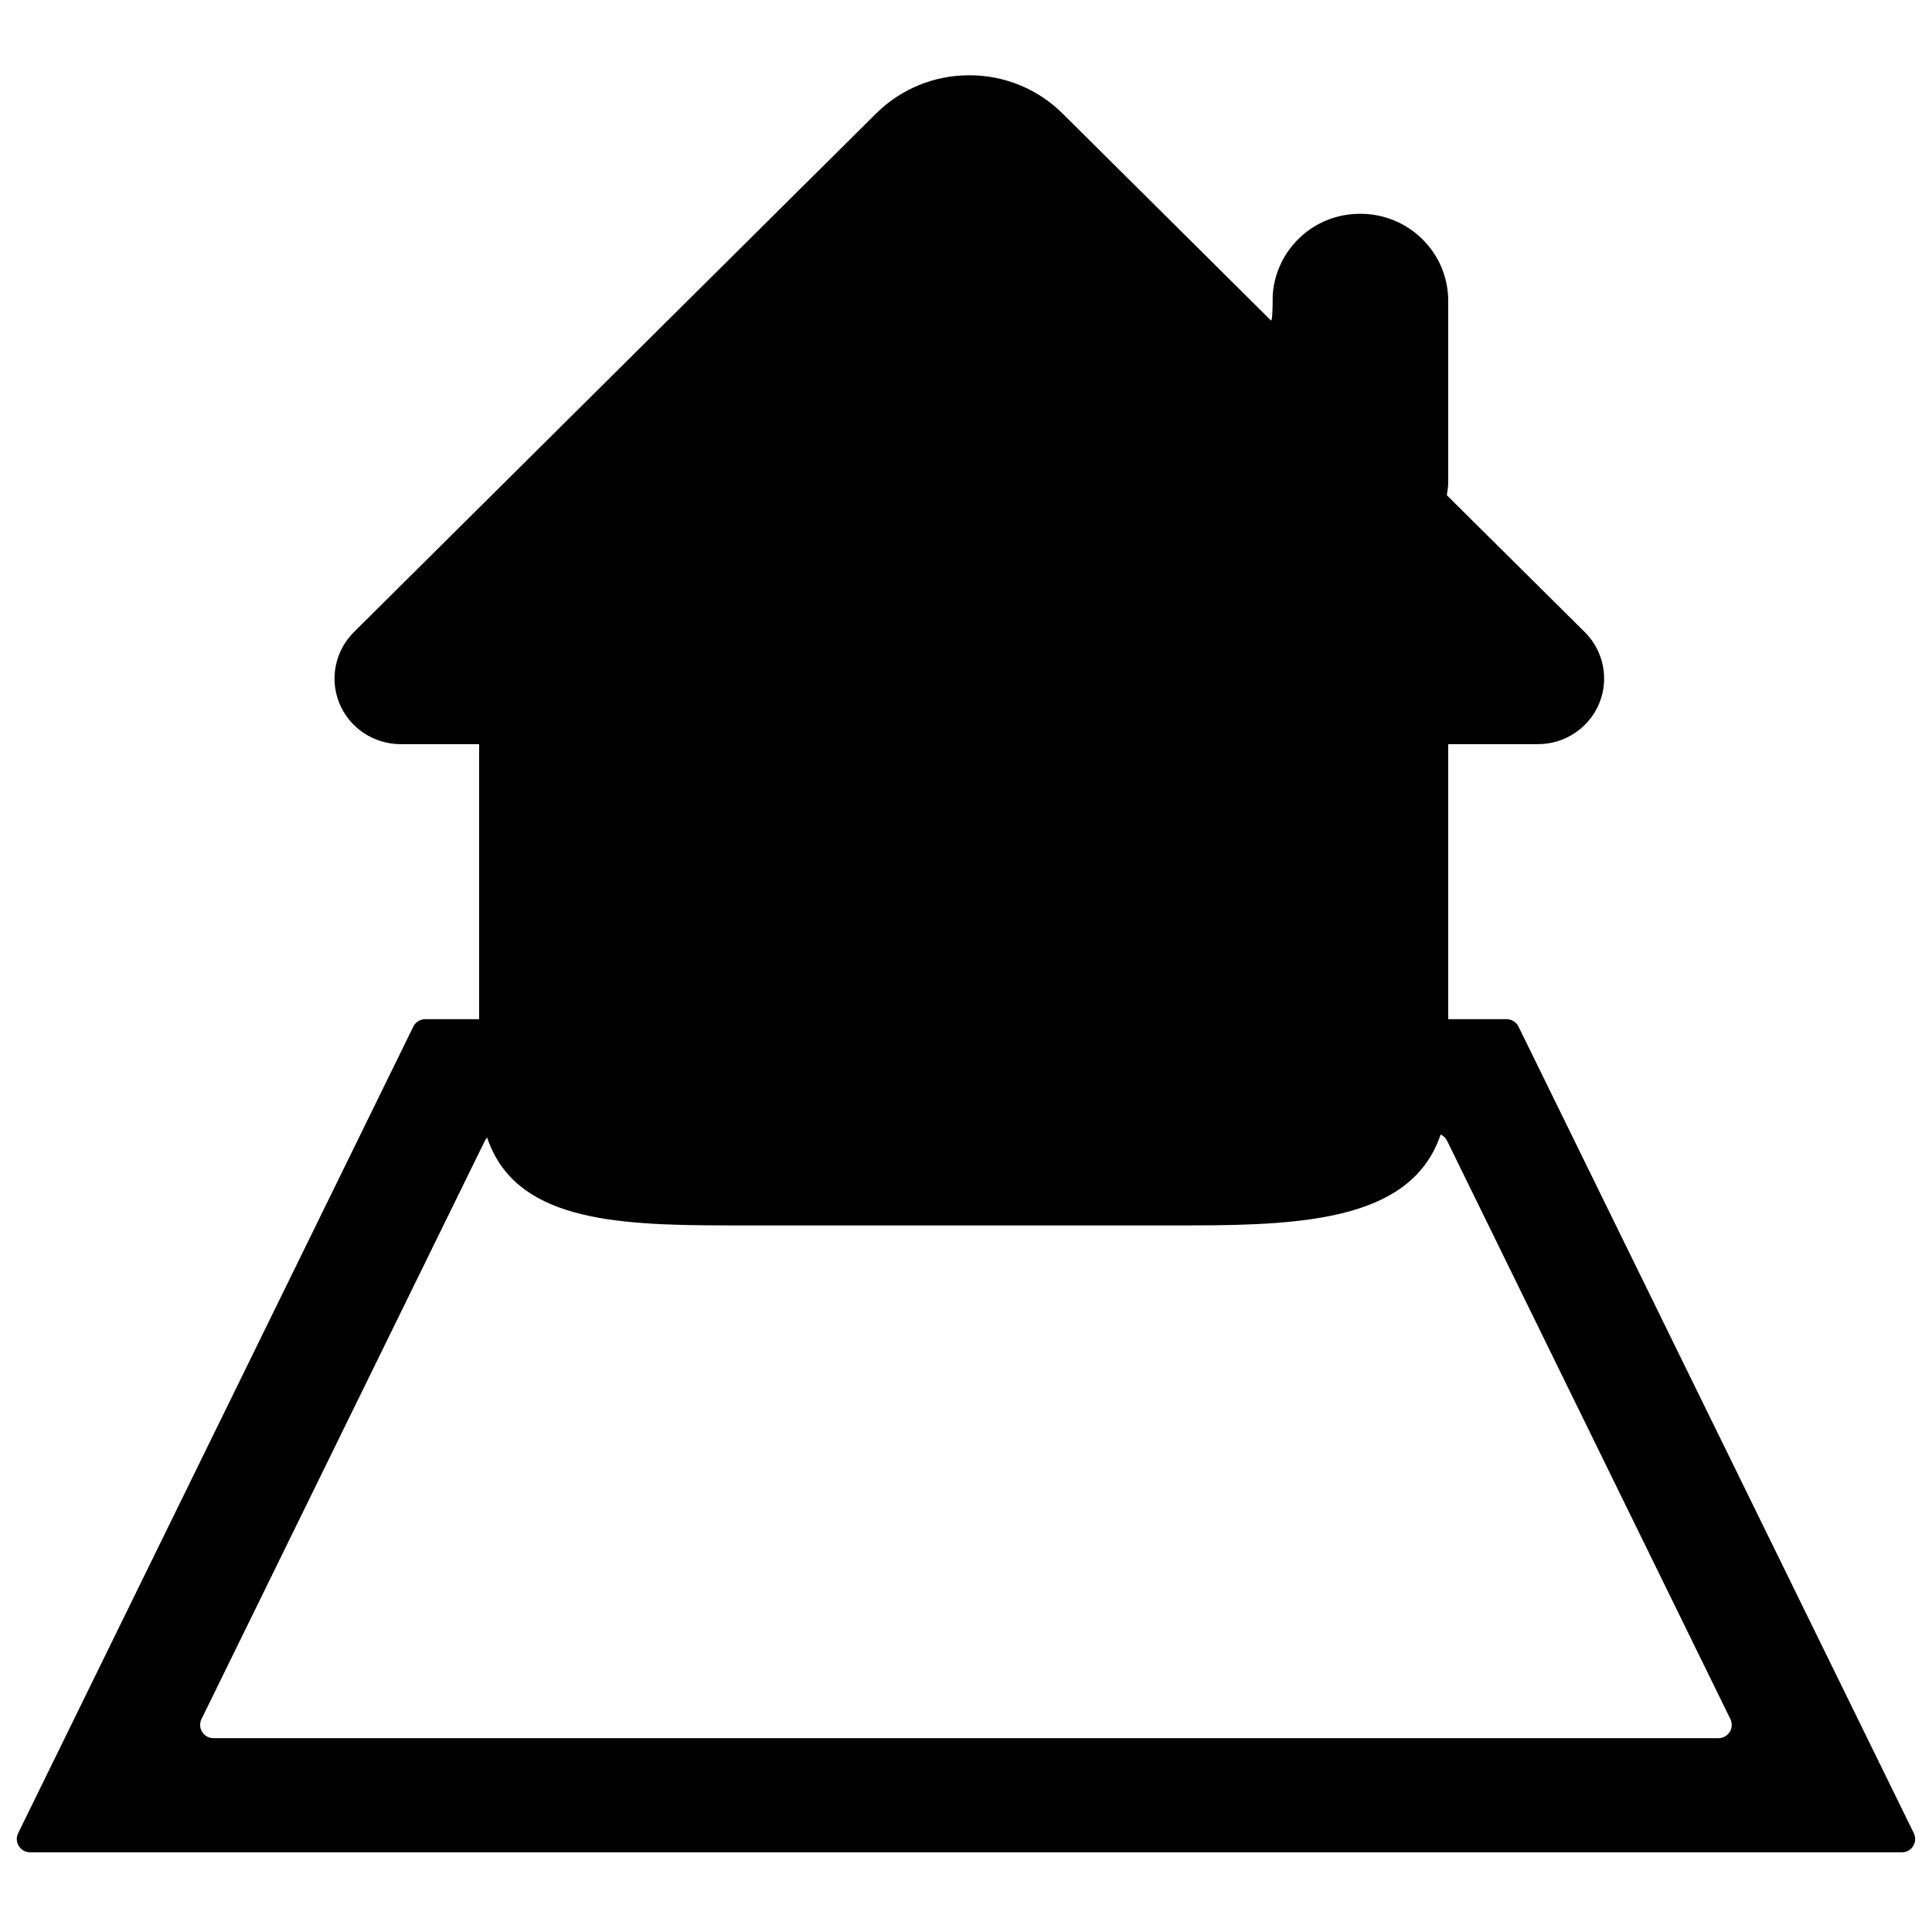 <?xml version="1.0" encoding="UTF-8"?>
<!-- Uploaded to: ICON Repo, www.iconrepo.com, Generator: ICON Repo Mixer Tools -->
<svg width="800px" height="800px" version="1.1" viewBox="144 144 512 512" xmlns="http://www.w3.org/2000/svg">
 <defs>
  <clipPath id="a">
   <path d="m148.09 163h503.81v472h-503.81z"/>
  </clipPath>
 </defs>
 <g clip-path="url(#a)">
  <path d="m270.98 414.09v-72.883h-20.809c-7.098 0-13.477-4.246-16.191-10.723-2.707-6.516-1.195-13.984 3.797-18.965l138.34-137.38c6.609-6.57 15.414-10.191 24.762-10.191 9.352 0 18.16 3.621 24.77 10.191 22.895 22.738 40.066 39.789 51.516 51.16 0.828 0.824 3.129 3.106 3.625 3.598 0.328 0.328 0.492-1.926 0.492-6.754 0.852-12.008 10.797-21.484 23.113-21.484h0.137c12.855 0 23.262 10.332 23.262 23.09v47.973c0 1.273-0.176 2.383-0.371 3.516l36.566 36.281c5.012 4.981 6.5 12.449 3.785 18.965-2.707 6.477-9.09 10.723-16.18 10.723h-23.801v72.883h15.465c1.344 0 2.574 0.766 3.164 1.973l104.76 213.75c0.855 1.746 0.133 3.856-1.613 4.711-0.484 0.238-1.016 0.359-1.551 0.359h-496.04c-1.945 0-3.523-1.574-3.523-3.523 0-0.535 0.125-1.066 0.359-1.547l104.72-213.75c0.59-1.207 1.816-1.973 3.164-1.973zm2.106 31.375c-0.234 0.25-0.434 0.539-0.59 0.855l-75.094 153.24c-0.859 1.746-0.137 3.859 1.613 4.715 0.48 0.234 1.012 0.359 1.547 0.359h398.84c1.949 0 3.523-1.578 3.523-3.523 0-0.539-0.121-1.066-0.359-1.551l-75.074-153.24c-0.367-0.75-0.977-1.328-1.711-1.66-7.453 22.102-34.664 24.078-65.984 24.078h-18.07-91.457-13.738c-30.438 0-56.102-1.52-63.441-23.273z" fill-rule="evenodd"/>
 </g>
</svg>